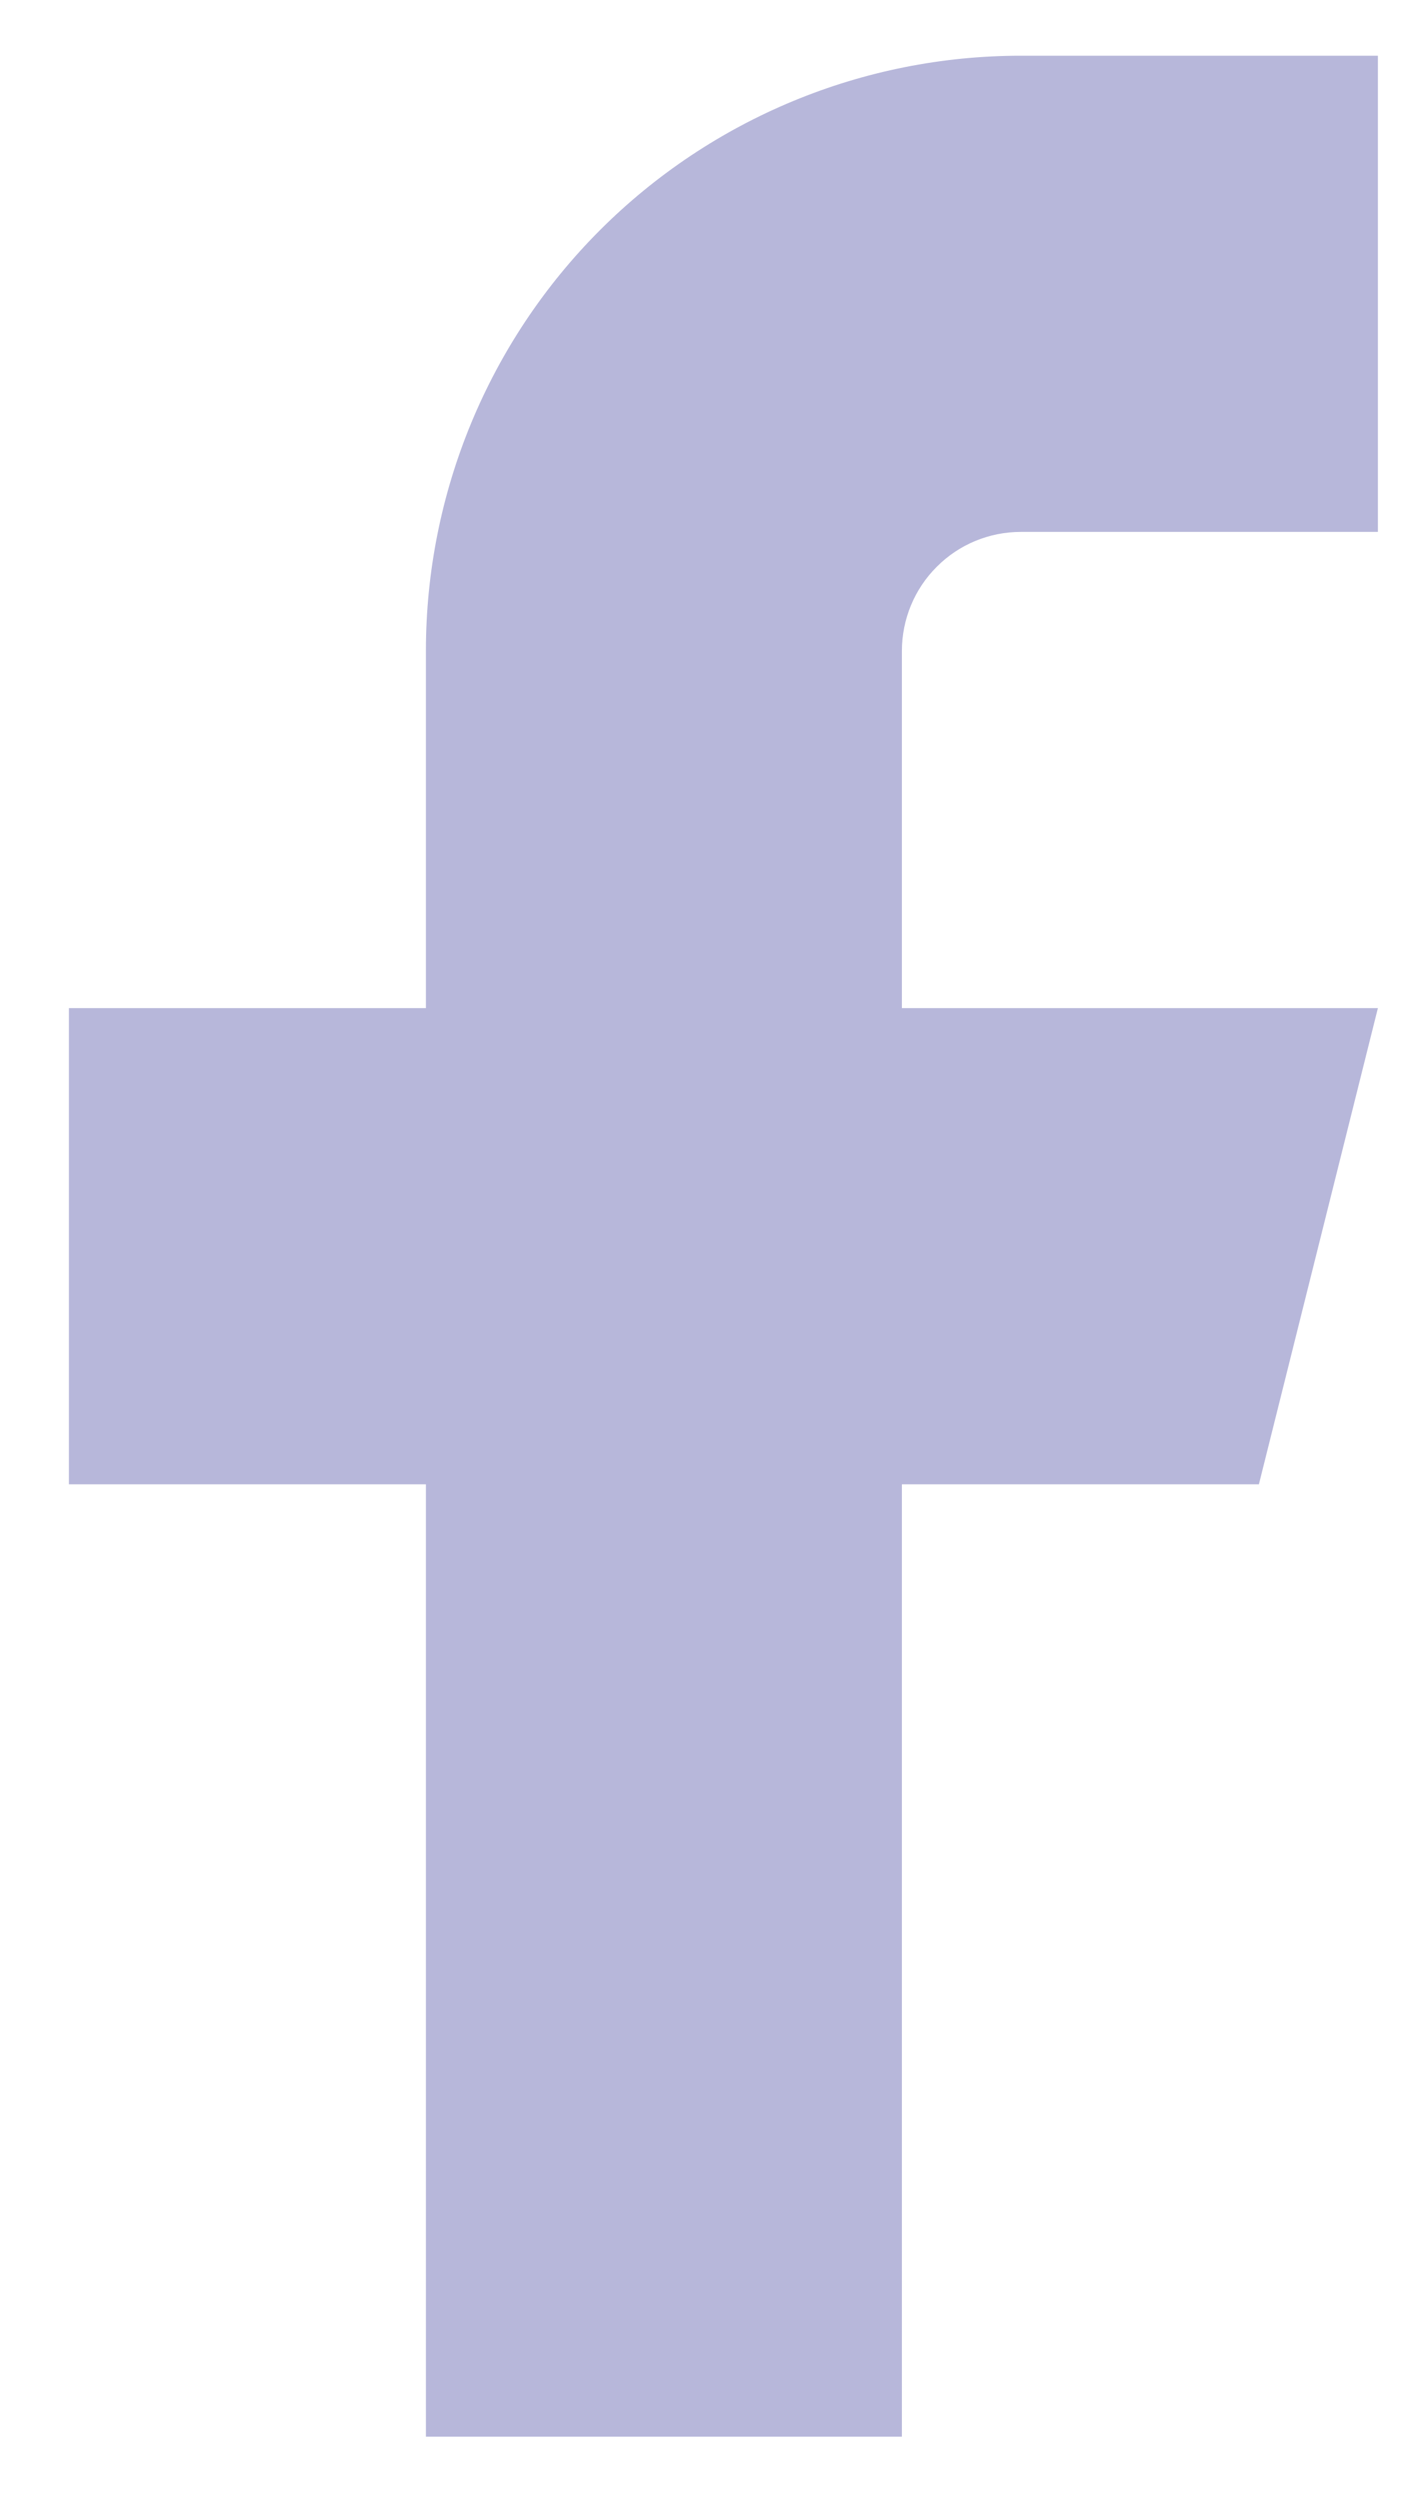 <svg width="12" height="21" viewBox="0 0 12 21" fill="none" xmlns="http://www.w3.org/2000/svg">
<path d="M11.579 0.468H8.579C7.253 0.468 5.981 0.995 5.043 1.932C4.105 2.87 3.579 4.142 3.579 5.468V8.468H0.579V12.468H3.579V20.468H7.579V12.468H10.579L11.579 8.468H7.579V5.468C7.579 5.203 7.684 4.948 7.872 4.761C8.059 4.573 8.313 4.468 8.579 4.468H11.579V0.468Z" fill="#B7B7DA"/>
</svg>

